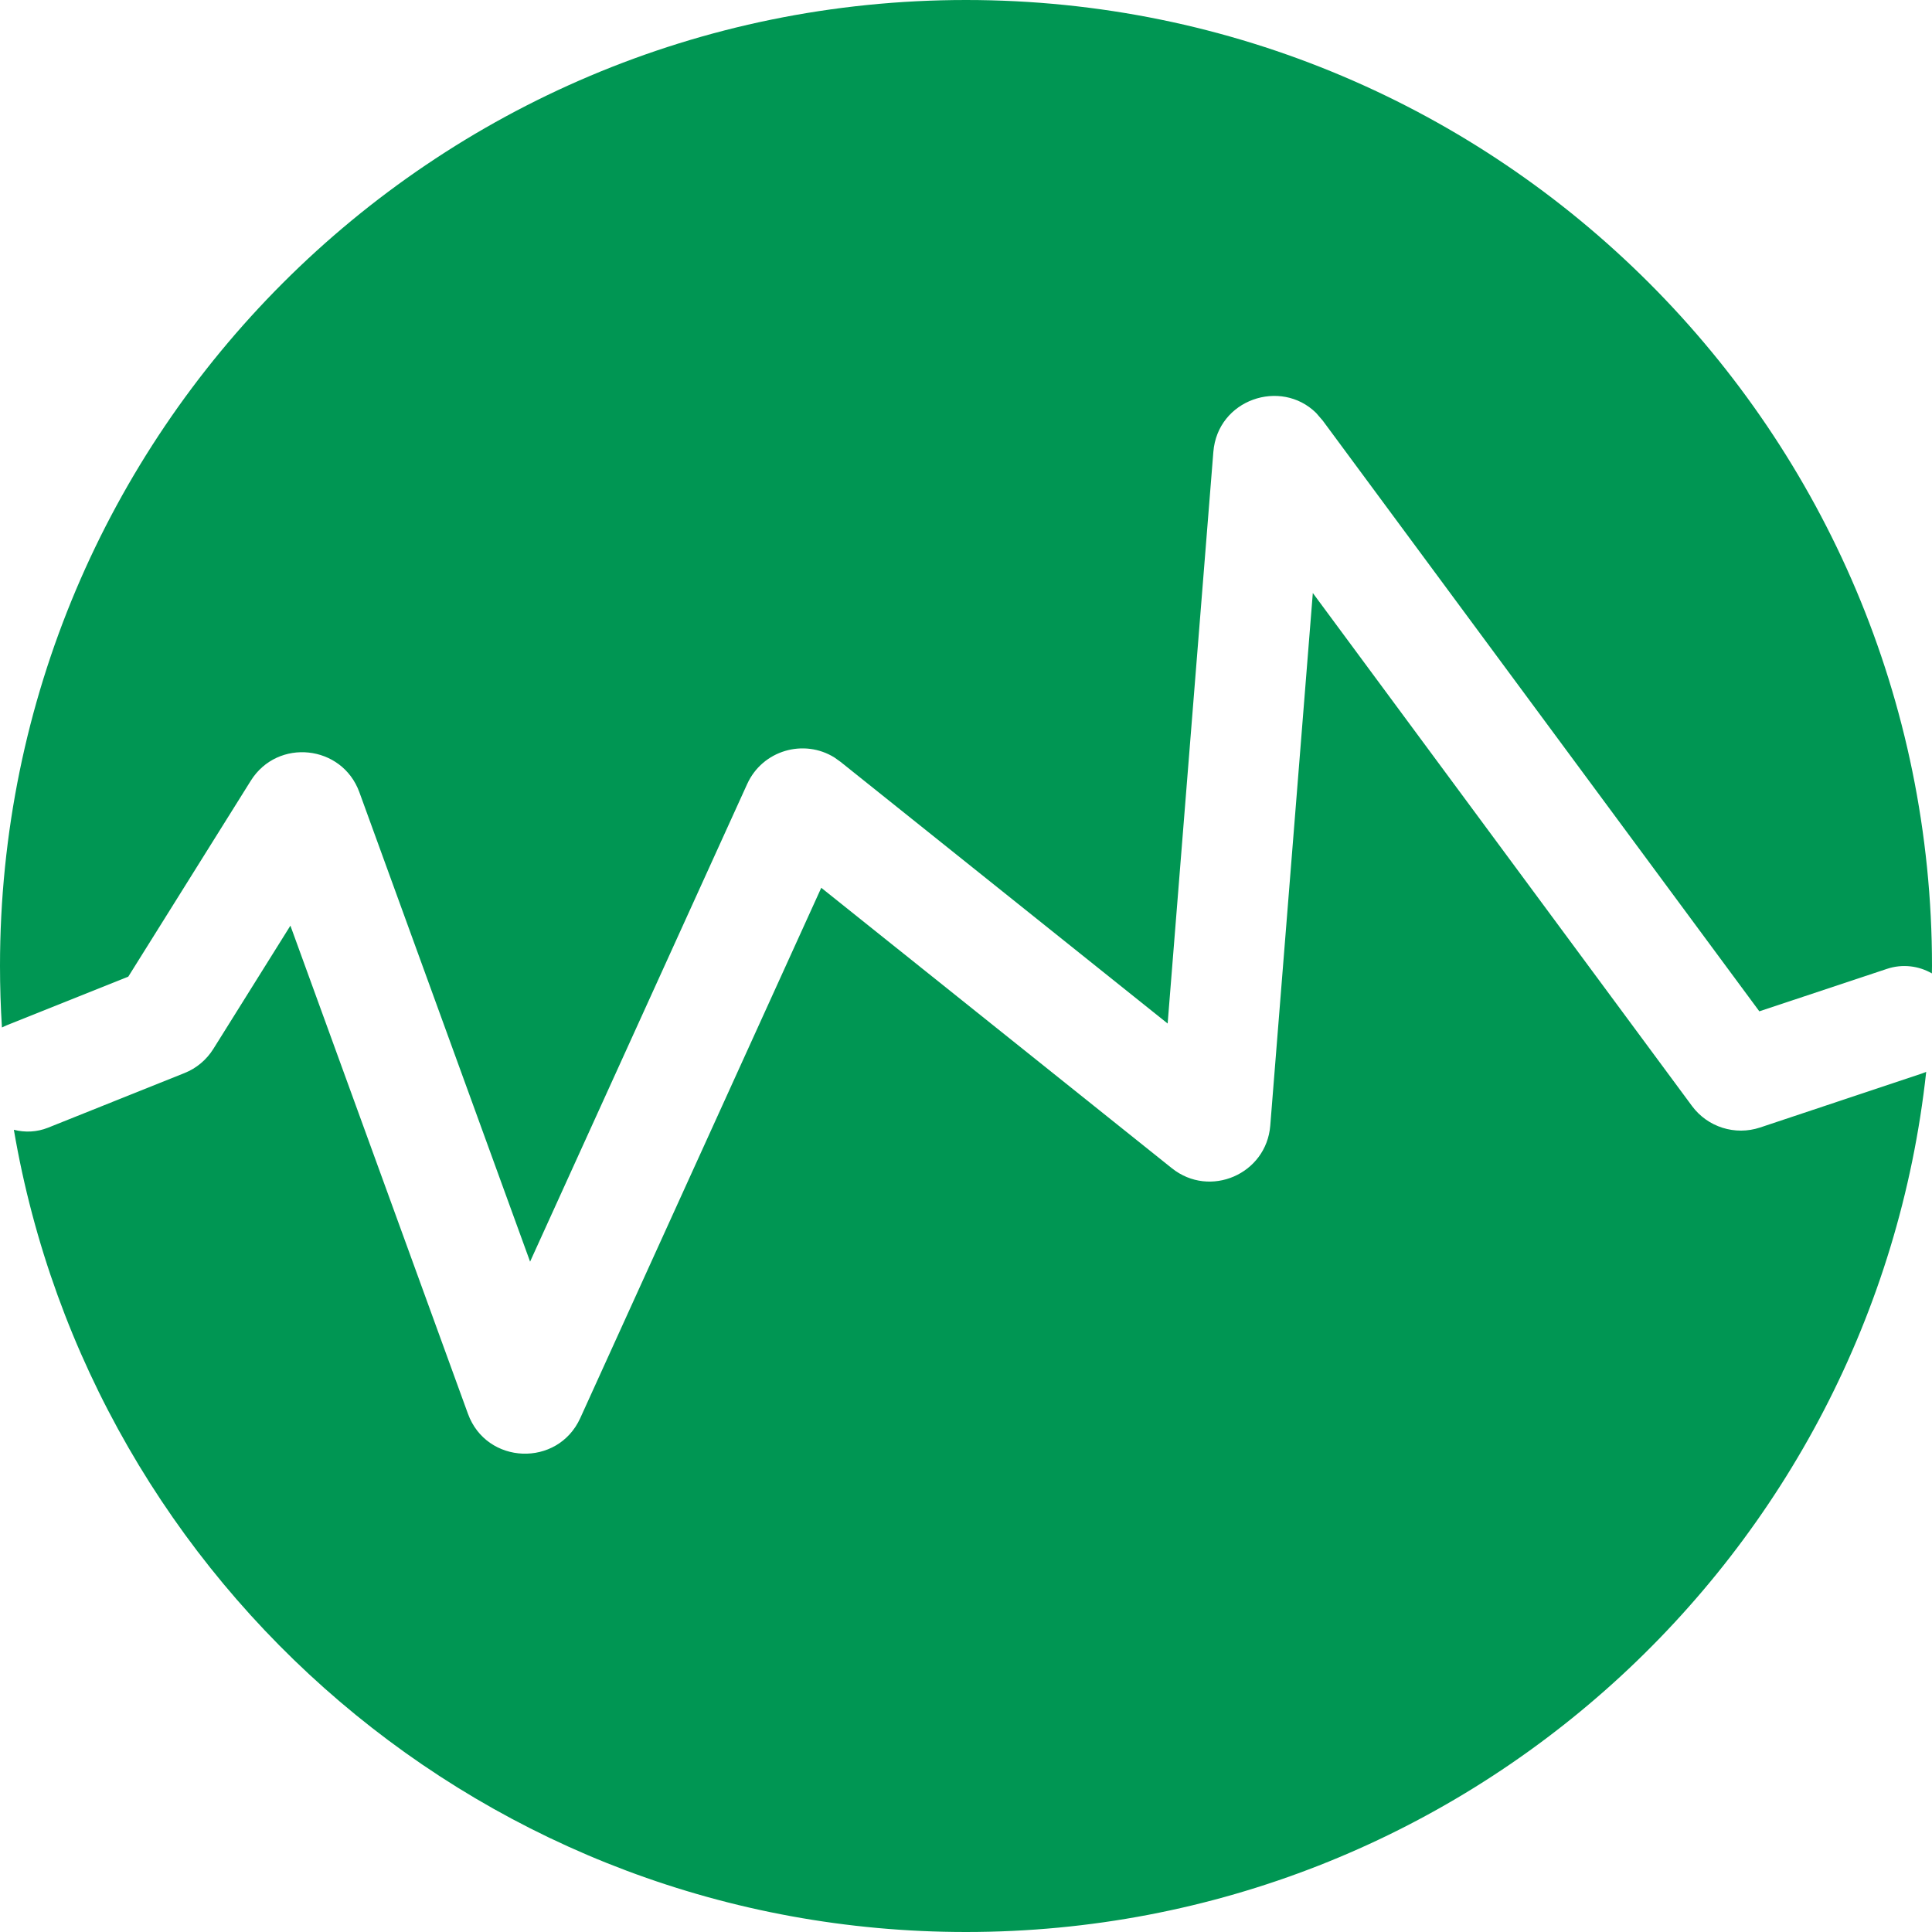 <svg width="35" height="35" viewBox="0 0 35 35" fill="none" xmlns="http://www.w3.org/2000/svg">
<path d="M30.652 20.036C30.935 20.419 31.433 20.576 31.885 20.426L34.816 19.448C34.843 19.439 34.869 19.428 34.895 19.417C33.94 28.18 26.517 35 17.5 35C8.846 35 1.66 28.719 0.251 20.467C0.45 20.518 0.666 20.511 0.871 20.429L3.341 19.44C3.558 19.354 3.741 19.2 3.865 19.002L5.261 16.769L8.477 25.611C8.813 26.537 10.104 26.587 10.512 25.69L14.878 16.083L21.229 21.163C21.917 21.714 22.941 21.271 23.012 20.392L23.783 10.743L30.652 20.036ZM17.5 0C27.165 0 35 7.835 35 17.5C35 17.545 34.998 17.589 34.998 17.634C34.759 17.497 34.465 17.458 34.184 17.552L31.872 18.321L23.963 7.62L23.842 7.48C23.201 6.851 22.058 7.236 21.981 8.187L21.153 18.542L15.225 13.8L15.117 13.723C14.563 13.378 13.814 13.591 13.536 14.203L9.603 22.856L6.51 14.351C6.196 13.49 5.029 13.367 4.543 14.144L2.324 17.693L0.129 18.571C0.097 18.584 0.065 18.599 0.035 18.614C0.012 18.246 0 17.874 0 17.5C0 7.835 7.835 0 17.5 0Z" fill="#009653"/>
</svg>
